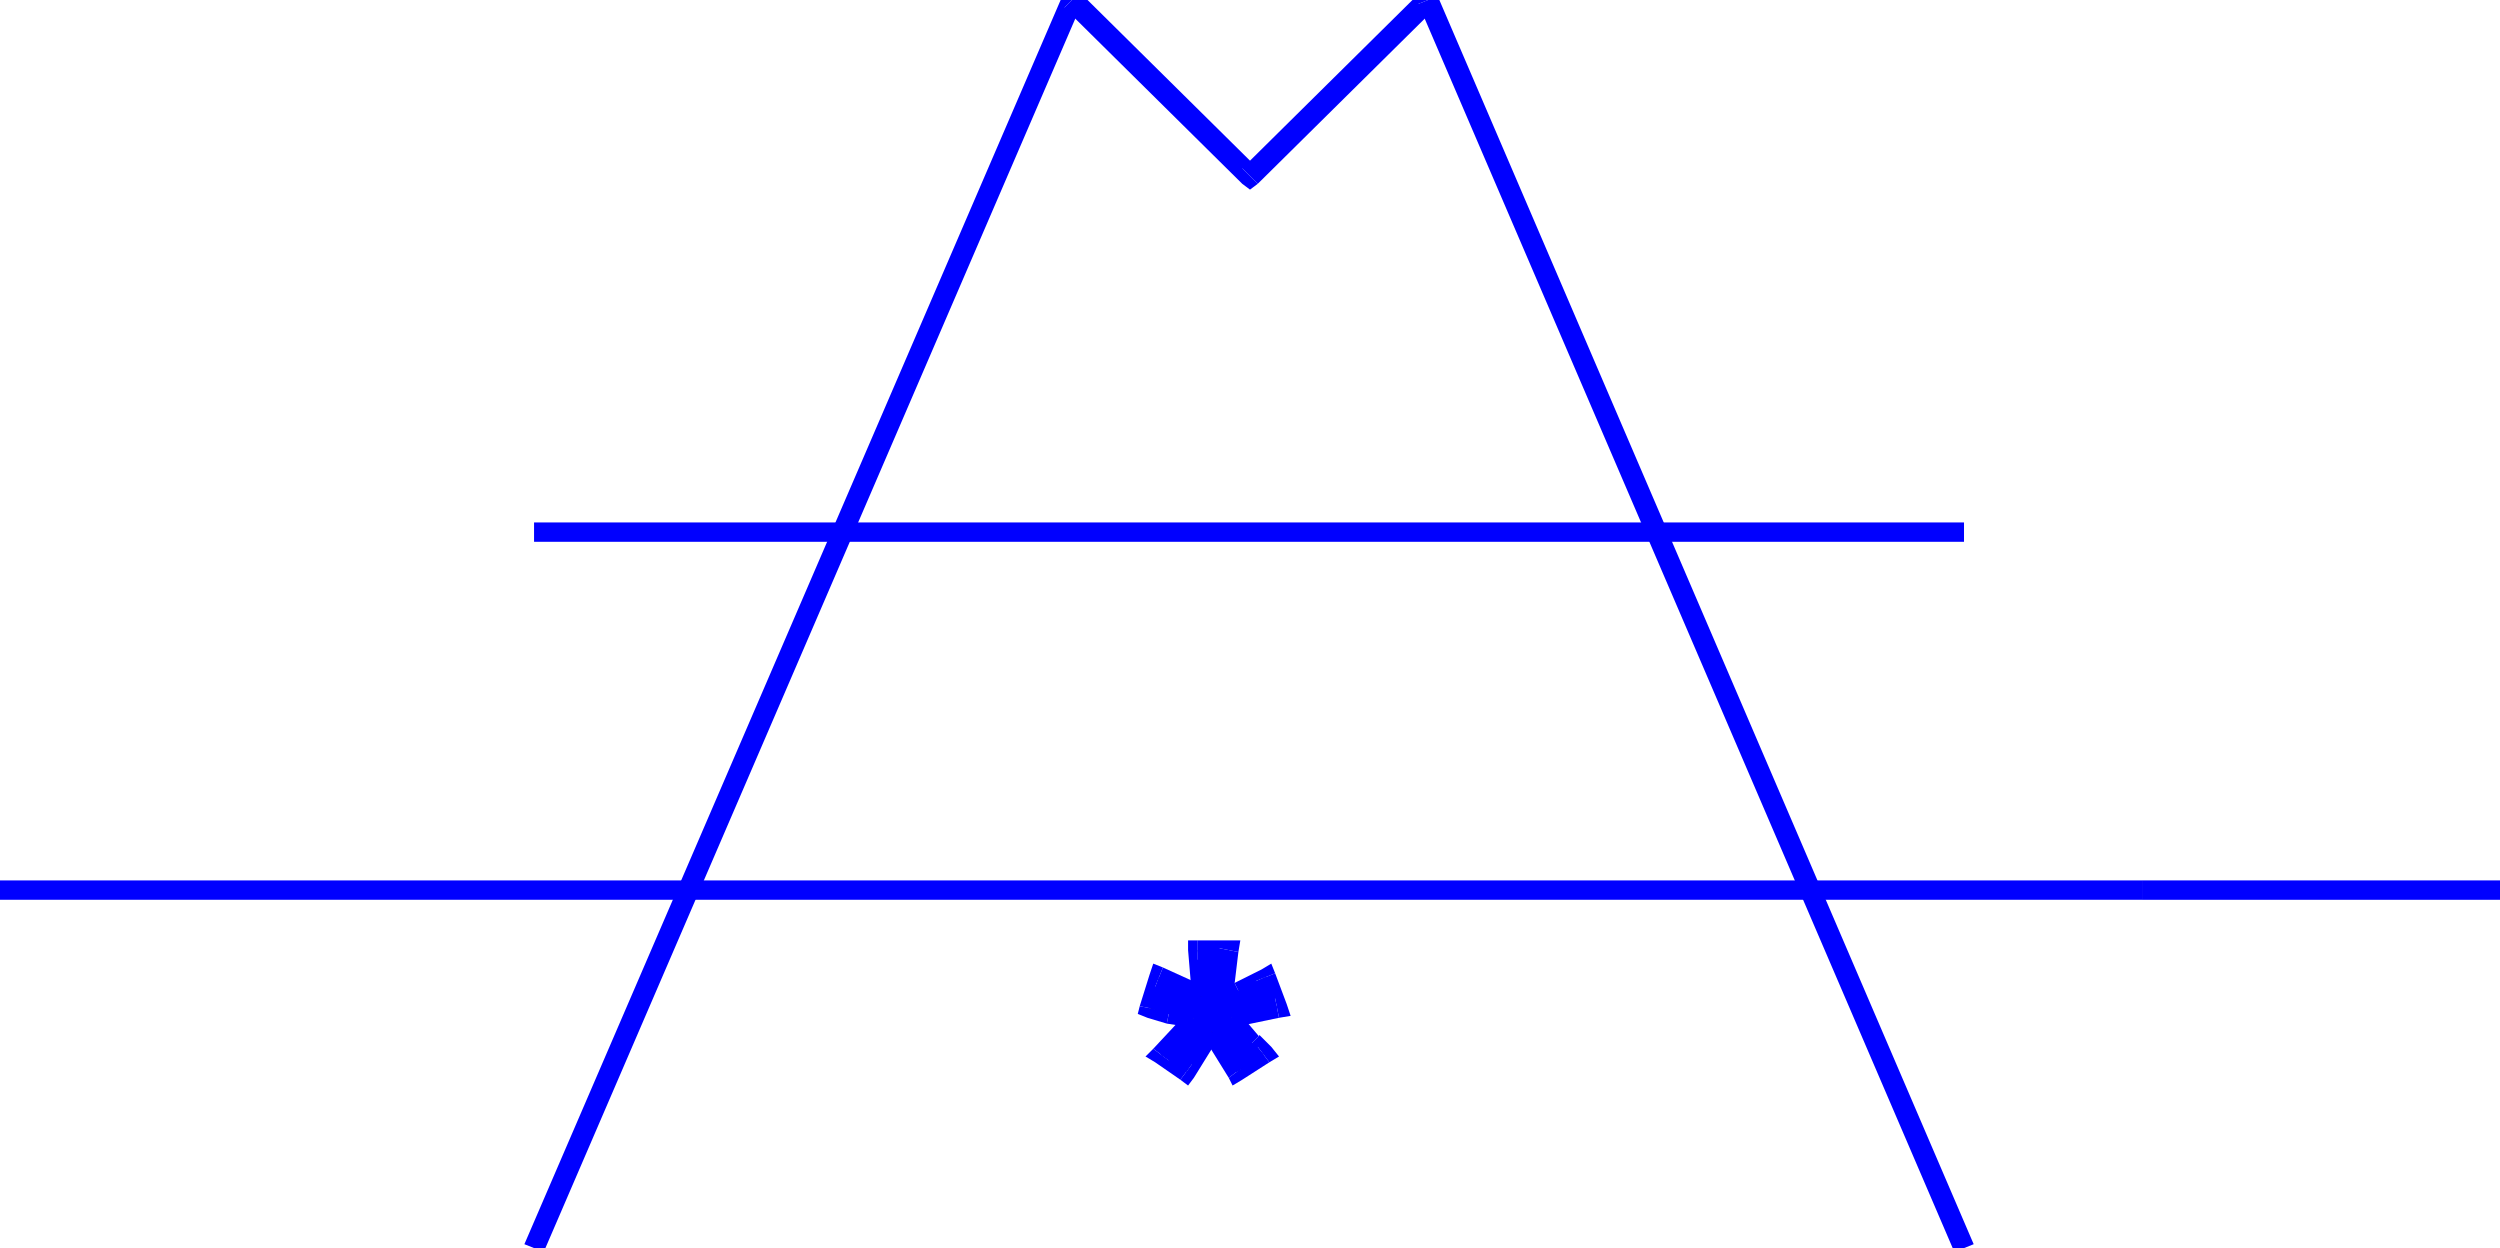 <svg xmlns="http://www.w3.org/2000/svg" width="1.292in" height="61.92" fill-rule="evenodd" stroke-linecap="round" preserveAspectRatio="none" viewBox="0 0 1292 645"><style>.brush1{fill:#00f}.pen1{stroke:none}</style><path fill-rule="nonzero" d="M1107 460v-5H0v10h1107v-5z" class="pen1 brush1"/><path fill-rule="nonzero" d="m558-4-9 2-278 645 10 4L559 2l-9 2 8-8-6-5-3 7z" class="pen1 brush1"/><path fill-rule="nonzero" d="M642 87h8L558-4l-8 8 92 91h8-8l4 3 4-3z" class="pen1 brush1"/><path fill-rule="nonzero" d="m743-2-9-2-92 91 8 8 92-91-9-2 10-4-3-7-6 5z" class="pen1 brush1"/><path fill-rule="nonzero" d="m1015 645 5-2L743-2l-10 4 277 645 5-2zm277-185v-5h-185v10h185v-5z" class="pen1 brush1"/><path fill-rule="nonzero" d="M1015 275v-5H276v10h739v-5z" class="pen1 brush1"/><path d="m613 554-13-9 14-15 3-4-13-2-10-3 5-16 22 10-2-24h16l-3 25 8-4 14-7 6 16-24 5 11 13 6 6-14 9-13-21-13 21z" class="pen1" style="fill:#000"/><path d="m613 554-13-9 14-15 3-4-13-2-10-3 5-16 22 10-2-24h16l-3 25 8-4 14-7 6 16-24 5 11 13 6 6-14 9-13-21-13 21z" class="pen1 brush1"/><path fill-rule="nonzero" d="m596 542 1 7 13 9 6-8-13-9 1 7-8-6-4 4 5 3z" class="pen1 brush1"/><path fill-rule="nonzero" d="m610 527-14 15 8 6 14-15z" class="pen1 brush1"/><path fill-rule="nonzero" d="m616 531-3-8-3 4 8 6 3-4-3-8 3 8 5-7-8-1z" class="pen1 brush1"/><path fill-rule="nonzero" d="m603 529 13 2 2-10-13-2-2 10z" class="pen1 brush1"/><path fill-rule="nonzero" d="m589 520 4 6 10 3 2-10-10-3 4 6-10-2-1 4 5 2z" class="pen1 brush1"/><path fill-rule="nonzero" d="m601 500-7 4-5 16 10 2 5-16-7 4 4-10-5-2-2 6z" class="pen1 brush1"/><path fill-rule="nonzero" d="m616 515 7-5-22-10-4 10 22 10 7-5-7 5 8 3-1-8z" class="pen1 brush1"/><path fill-rule="nonzero" d="m619 486-5 5 2 24h10l-2-24-5 5v-10h-5v5z" class="pen1 brush1"/><path fill-rule="nonzero" d="m640 492-5-6h-16v10h16l-5-6 10 2 1-6h-6z" class="pen1 brush1"/><path fill-rule="nonzero" d="m630 512 7 5 3-25-10-2-3 25 7 5-7-5-1 10 8-5z" class="pen1 brush1"/><path fill-rule="nonzero" d="m638 508-8 4 4 8 8-4z" class="pen1 brush1"/><path fill-rule="nonzero" d="m659 503-7-2-14 7 4 8 14-7-7-2 10-4-2-5-5 3z" class="pen1 brush1"/><path fill-rule="nonzero" d="m661 526 4-7-6-16-10 4 6 16 4-7 2 10 6-1-2-6z" class="pen1 brush1"/><path fill-rule="nonzero" d="m640 523-3 8 24-5-2-10-24 5-3 8 3-8-8 2 5 6z" class="pen1 brush1"/><path fill-rule="nonzero" d="M651 535v1l-11-13-8 6 11 13v1-1 1z" class="pen1 brush1"/><path fill-rule="nonzero" d="m656 549 1-8-6-6-8 8 6 6 1-8 6 8 5-3-4-5z" class="pen1 brush1"/><path fill-rule="nonzero" d="m635 557 7 1 14-9-6-8-14 9 7 1-8 6 2 4 5-3z" class="pen1 brush1"/><path fill-rule="nonzero" d="M630 536h-8l13 21 8-6-13-21h-8 8l-4-6-4 6z" class="pen1 brush1"/><path fill-rule="nonzero" d="m610 558 7-1 13-21-8-6-13 21 7-1-6 8 4 3 3-4z" class="pen1 brush1"/></svg>
